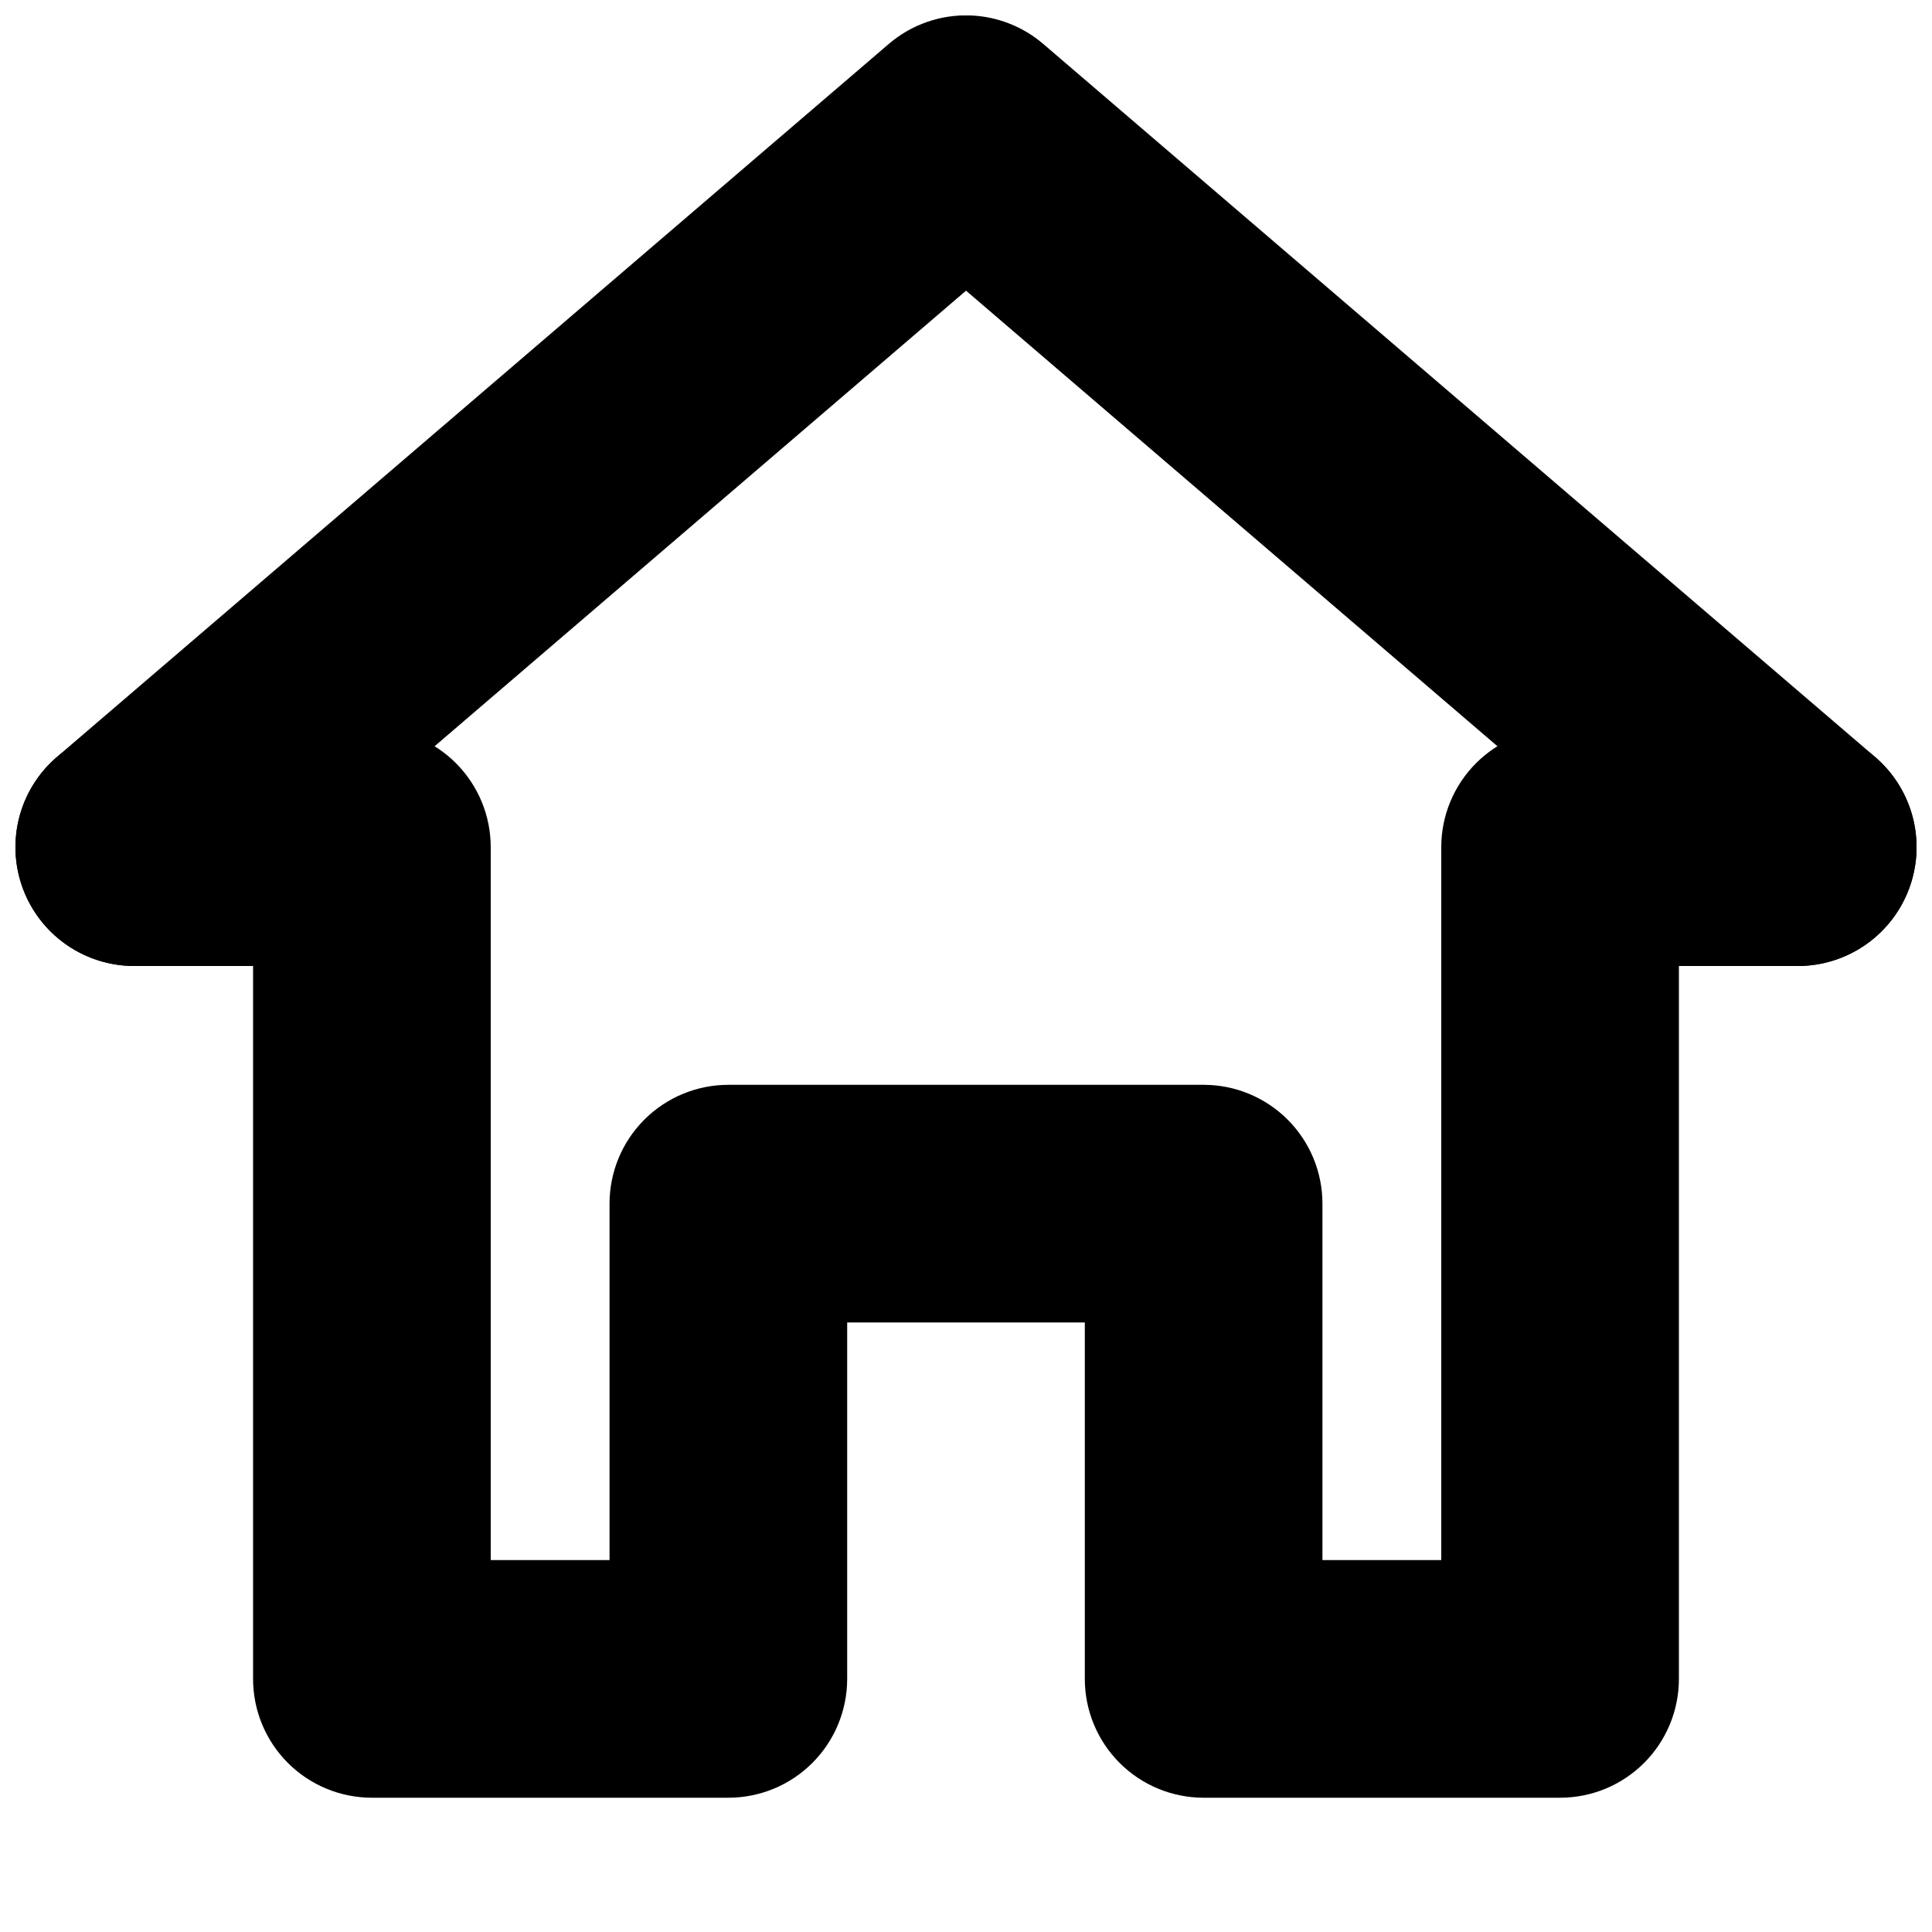 <?xml version="1.0" encoding="UTF-8"?>
<!-- Uploaded to: ICON Repo, www.iconrepo.com, Generator: ICON Repo Mixer Tools -->
<svg width="800px" height="800px" version="1.1" viewBox="144 144 512 512" xmlns="http://www.w3.org/2000/svg">
 <defs>
  <clipPath id="b">
   <path d="m148.09 337h503.81v284h-503.81z"/>
  </clipPath>
  <clipPath id="a">
   <path d="m148.09 148.09h503.81v252.91h-503.81z"/>
  </clipPath>
 </defs>
 <g>
  <g clip-path="url(#b)">
   <path d="m179.58 337.02c-8.352 0-16.359 3.316-22.266 9.223-5.906 5.902-9.223 13.914-9.223 22.266 0 8.352 3.316 16.359 9.223 22.266 5.906 5.902 13.914 9.223 22.266 9.223h31.488v188.93c0 8.352 3.316 16.359 9.223 22.266s13.914 9.223 22.266 9.223h94.465c8.352 0 16.359-3.316 22.262-9.223 5.906-5.906 9.223-13.914 9.227-22.266v-94.465h62.977v94.465c0 8.352 3.316 16.359 9.223 22.266 5.902 5.906 13.914 9.223 22.266 9.223h94.461c8.352 0 16.359-3.316 22.266-9.223s9.223-13.914 9.223-22.266v-188.93h31.488c8.352 0 16.363-3.32 22.266-9.223 5.906-5.906 9.223-13.914 9.223-22.266 0-8.352-3.316-16.363-9.223-22.266-5.902-5.906-13.914-9.223-22.266-9.223h-62.977c-8.348 0-16.359 3.316-22.262 9.223-5.906 5.906-9.223 13.914-9.227 22.266v188.93h-31.488v-94.461c0-8.352-3.316-16.363-9.223-22.266-5.902-5.906-13.914-9.223-22.262-9.223h-125.95c-8.352 0-16.359 3.316-22.266 9.223-5.906 5.902-9.223 13.914-9.223 22.266v94.461h-31.488v-188.93c0-8.352-3.32-16.359-9.223-22.266-5.906-5.906-13.914-9.223-22.266-9.223z"/>
  </g>
  <g clip-path="url(#a)">
   <path d="m401.11 148.09c-7.891-0.273-15.594 2.426-21.586 7.566l-220.42 188.93c-6.344 5.434-10.273 13.16-10.918 21.488-0.648 8.328 2.043 16.57 7.477 22.914 5.43 6.348 13.16 10.277 21.484 10.922 8.328 0.645 16.574-2.043 22.918-7.477l199.94-171.4 199.94 171.4c6.344 5.434 14.586 8.121 22.914 7.477 8.328-0.645 16.055-4.574 21.488-10.922 5.43-6.344 8.121-14.586 7.477-22.914-0.648-8.328-4.574-16.055-10.922-21.488l-220.42-188.93c-5.414-4.644-12.242-7.312-19.371-7.566z"/>
  </g>
 </g>
</svg>